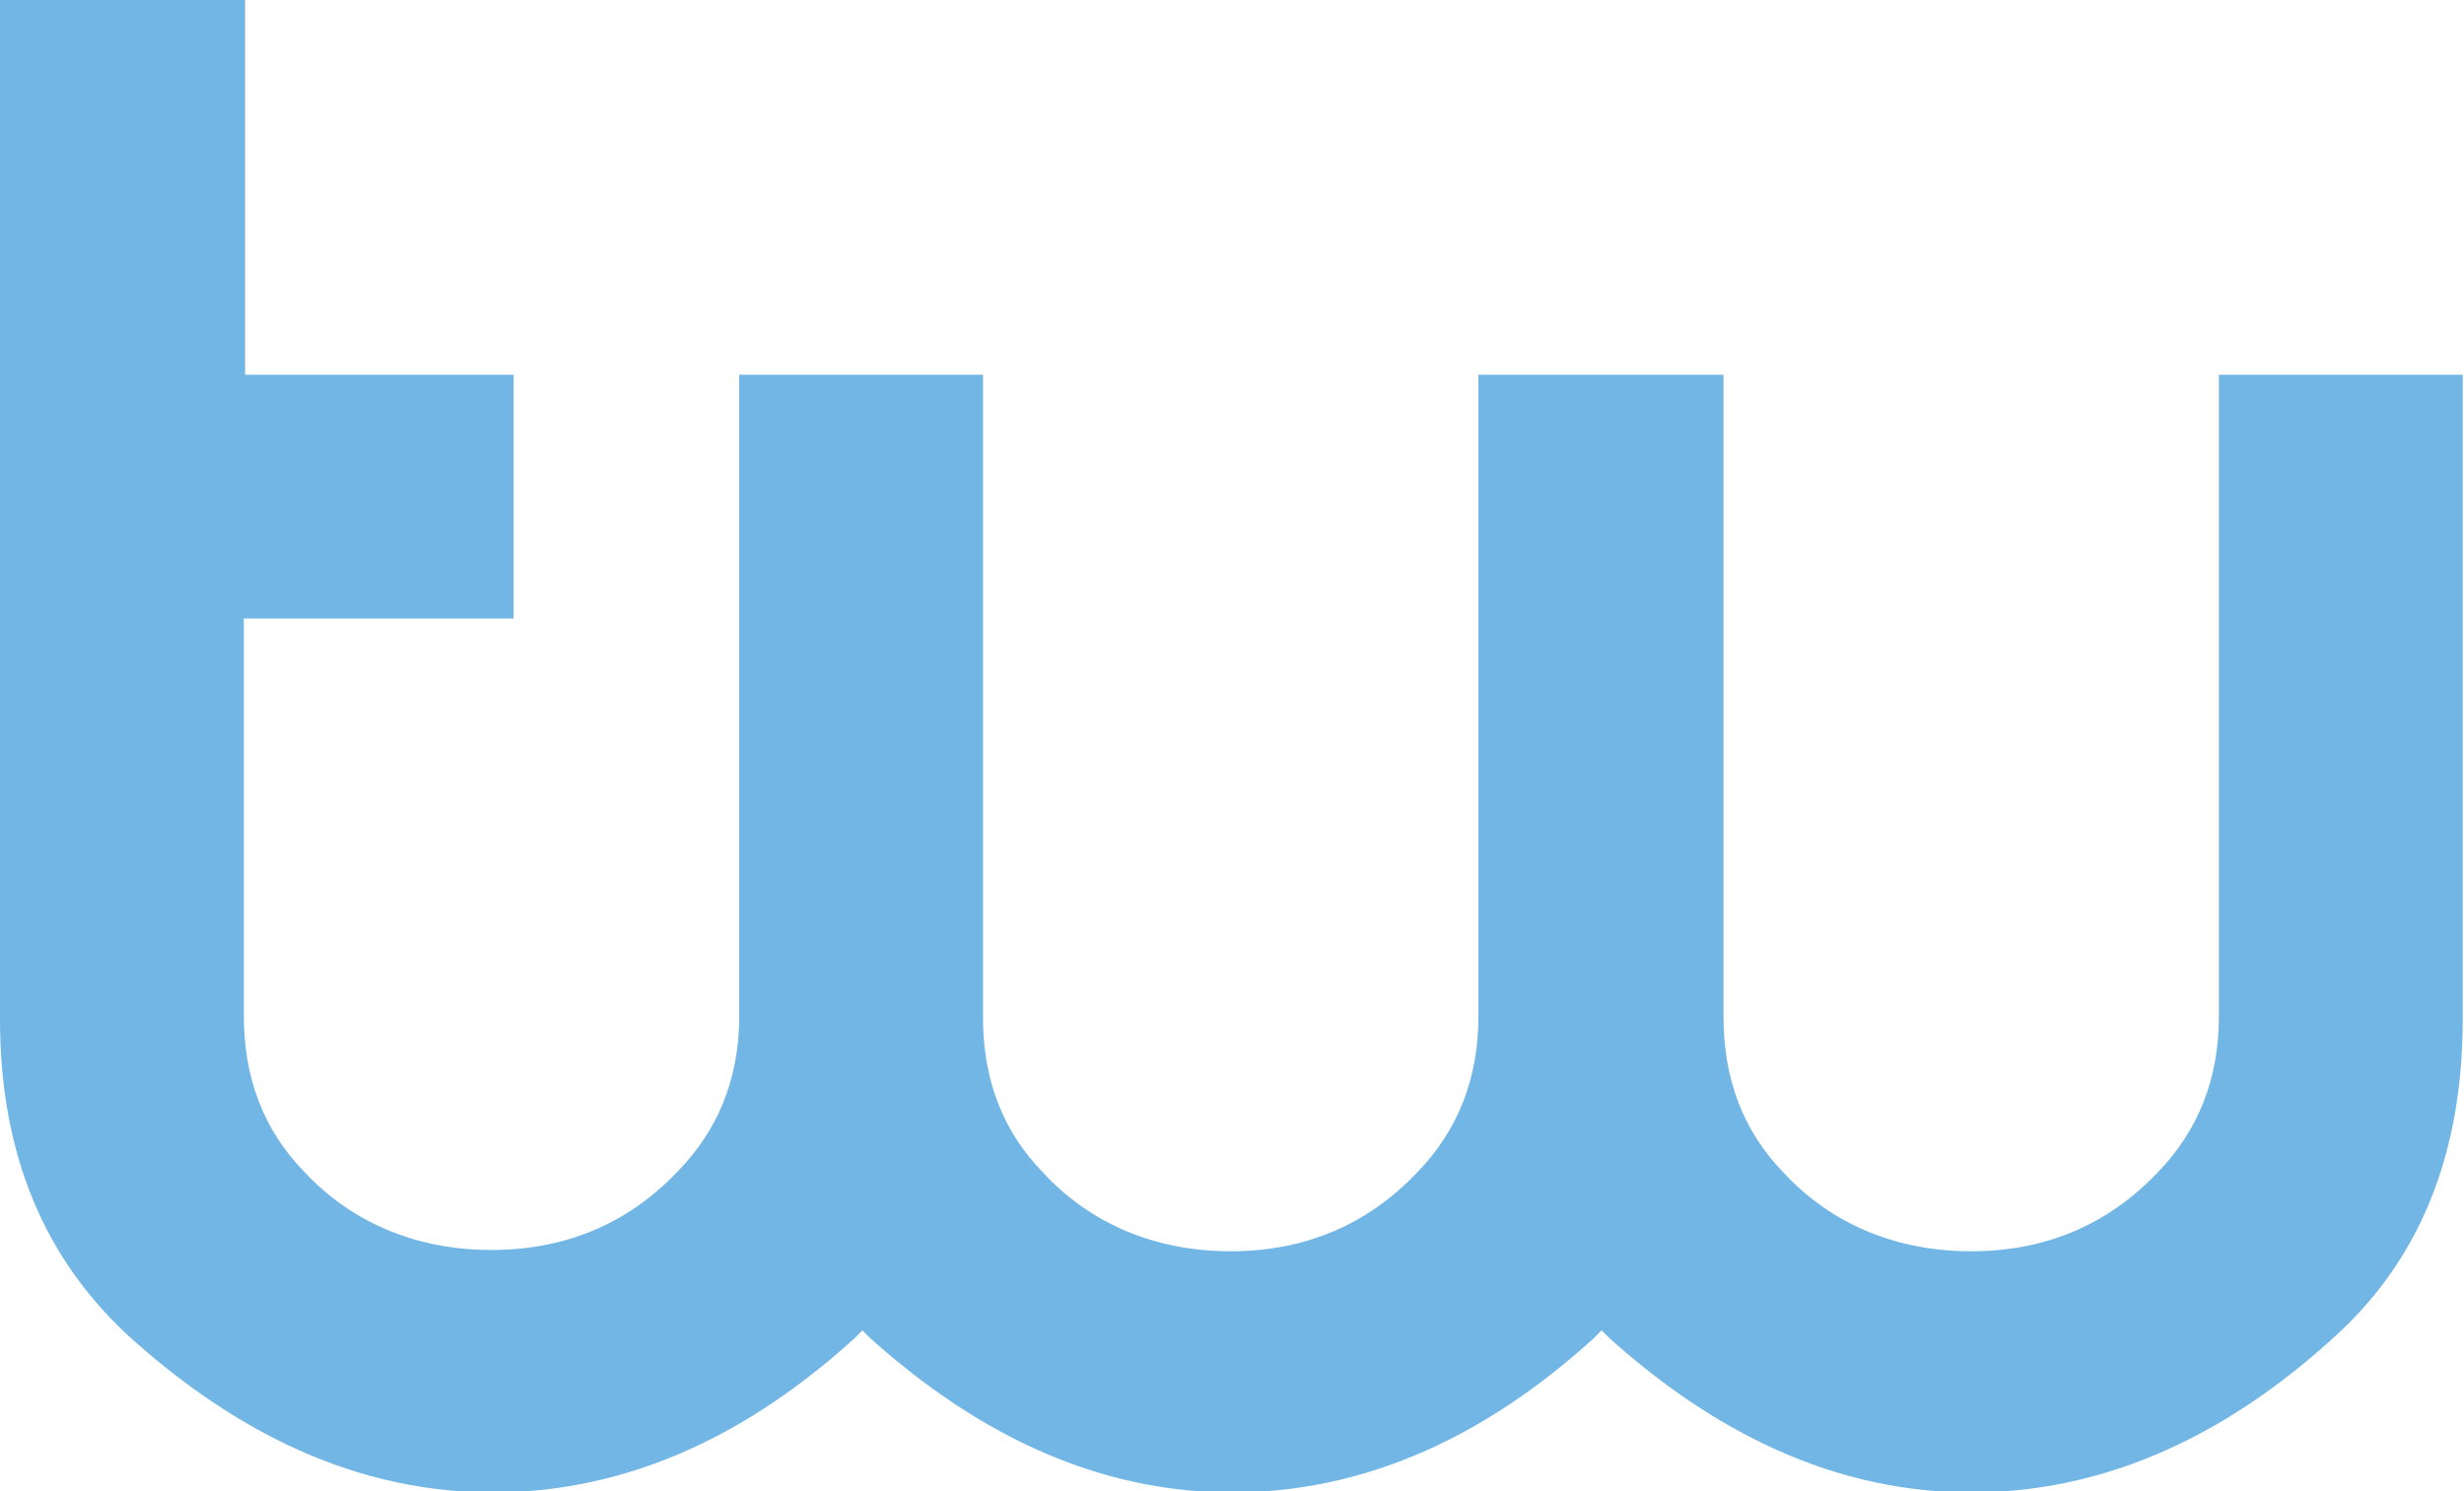 <?xml version="1.0" encoding="utf-8"?>
<!-- Generator: Adobe Illustrator 18.0.0, SVG Export Plug-In . SVG Version: 6.00 Build 0)  -->
<!DOCTYPE svg PUBLIC "-//W3C//DTD SVG 1.1//EN" "http://www.w3.org/Graphics/SVG/1.1/DTD/svg11.dtd">
<svg version="1.1" id="Laag_1" xmlns="http://www.w3.org/2000/svg" xmlns:xlink="http://www.w3.org/1999/xlink" x="0px" y="0px"
	 viewBox="0 0 190 115" enable-background="new 0 0 190 115" xml:space="preserve">
<path fill="#72B6E5" d="M171.1,28.9v49.5c0,4.8-1.6,8.8-4.7,12c-3.5,3.7-8.2,6.1-14.4,6.1c-6.2,0-11.1-2.4-14.5-6.1
	c-3.1-3.2-4.6-7.2-4.6-12V28.9h0h-18.9h0v49.5c0,4.8-1.6,8.8-4.7,12c-3.5,3.7-8.2,6.1-14.4,6.1c-6.2,0-11.1-2.4-14.5-6.1
	c-3-3.1-4.5-6.9-4.6-11.5c0-0.1,0-0.2,0-0.3V28.9h0H57h0v49.6c0,0.1,0,0.2,0,0.3c-0.1,4.6-1.7,8.4-4.7,11.5
	c-3.5,3.7-8.2,6.1-14.4,6.1c-6.2,0-11.1-2.4-14.5-6.1c-3.1-3.2-4.6-7.2-4.6-12V47.7h20.8V28.9H18.9V0H0v78.6
	c0,10.4,3.4,18.5,10.1,24.6c6.7,6,16,11.9,27.9,11.9c11.9,0,21.2-5.8,27.9-11.9c0.2-0.2,0.4-0.4,0.6-0.6c0.2,0.2,0.4,0.4,0.6,0.6
	c6.7,6,16,11.9,27.9,11.9c11.9,0,21.2-5.8,27.9-11.9c0.2-0.2,0.4-0.4,0.6-0.6c0.2,0.2,0.4,0.4,0.6,0.6c6.7,6,16,11.9,27.9,11.9
	c11.9,0,21.2-5.8,27.9-11.9c6.7-6,10-14.2,10-24.6V28.9H171.1z"/>
</svg>
